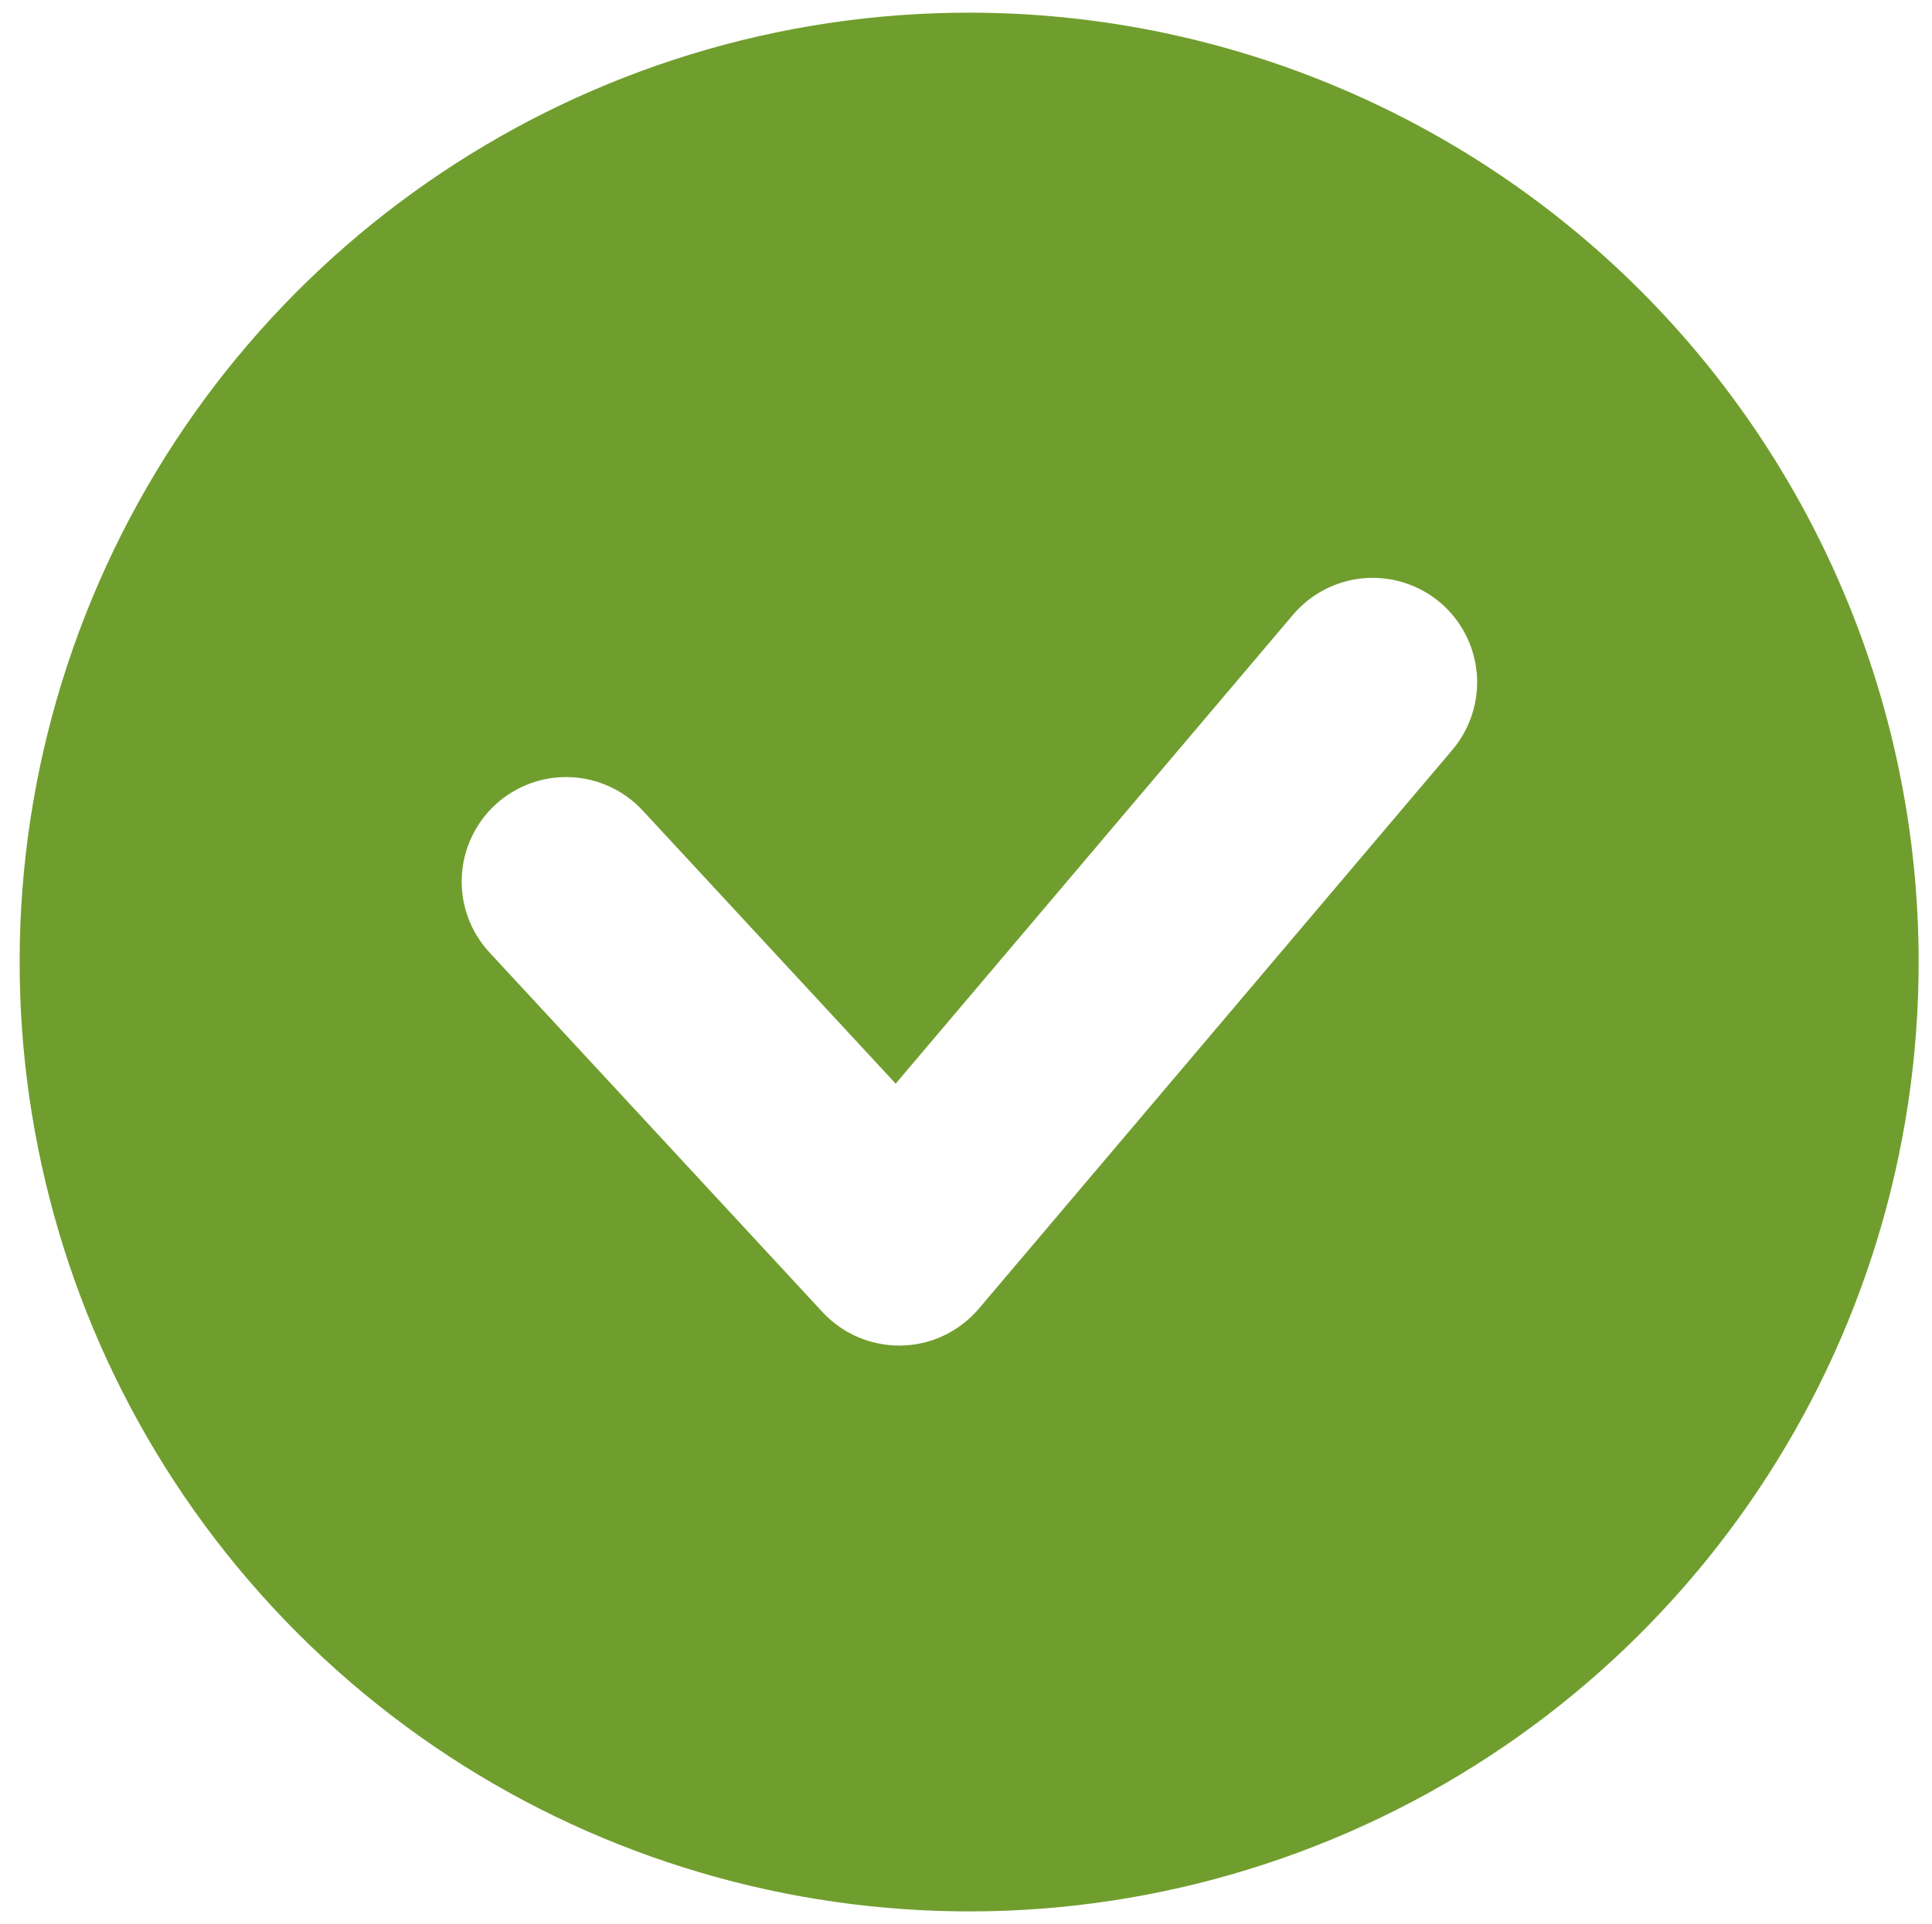 <svg xmlns="http://www.w3.org/2000/svg" viewBox="0 0 305 304" width="502" height="500">
	<style>
		tspan { white-space:pre }
		.shp0 { fill: #709e2e } 
	</style>
	<path id="Layer" fill-rule="evenodd" class="shp0" d="M153 2C172.7 2 192.2 5.88 210.4 13.42C228.6 20.96 245.14 32.01 259.07 45.93C272.99 59.86 284.04 76.4 291.58 94.6C299.12 112.8 303 132.3 303 152C303 212.67 266.45 267.36 210.4 290.58C154.35 313.8 89.83 300.97 46.93 258.07C4.03 215.17 -8.8 150.65 14.42 94.6C37.64 38.55 92.33 2 153 2ZM229.26 118.57C232.12 115.23 233.54 110.89 233.2 106.51C232.85 102.12 230.77 98.06 227.42 95.21C224.06 92.37 219.71 90.99 215.33 91.36C210.95 91.74 206.9 93.86 204.08 97.23L141.39 171.22L101.43 128.07C98.46 124.86 94.33 122.96 89.96 122.79C85.59 122.62 81.33 124.2 78.12 127.17C74.91 130.15 73.01 134.27 72.84 138.65C72.67 143.02 74.25 147.28 77.22 150.49L129.83 207.31C130.6 208.14 131.45 208.89 132.38 209.55C133.3 210.21 134.29 210.77 135.33 211.22C136.37 211.67 137.45 212.02 138.56 212.25C139.67 212.48 140.8 212.6 141.94 212.6C142.06 212.6 142.18 212.6 142.3 212.6C143.46 212.57 144.62 212.43 145.76 212.16C146.89 211.89 147.99 211.5 149.04 211C150.09 210.49 151.09 209.88 152.01 209.17C152.93 208.46 153.77 207.65 154.53 206.77L229.26 118.57Z" />
</svg>